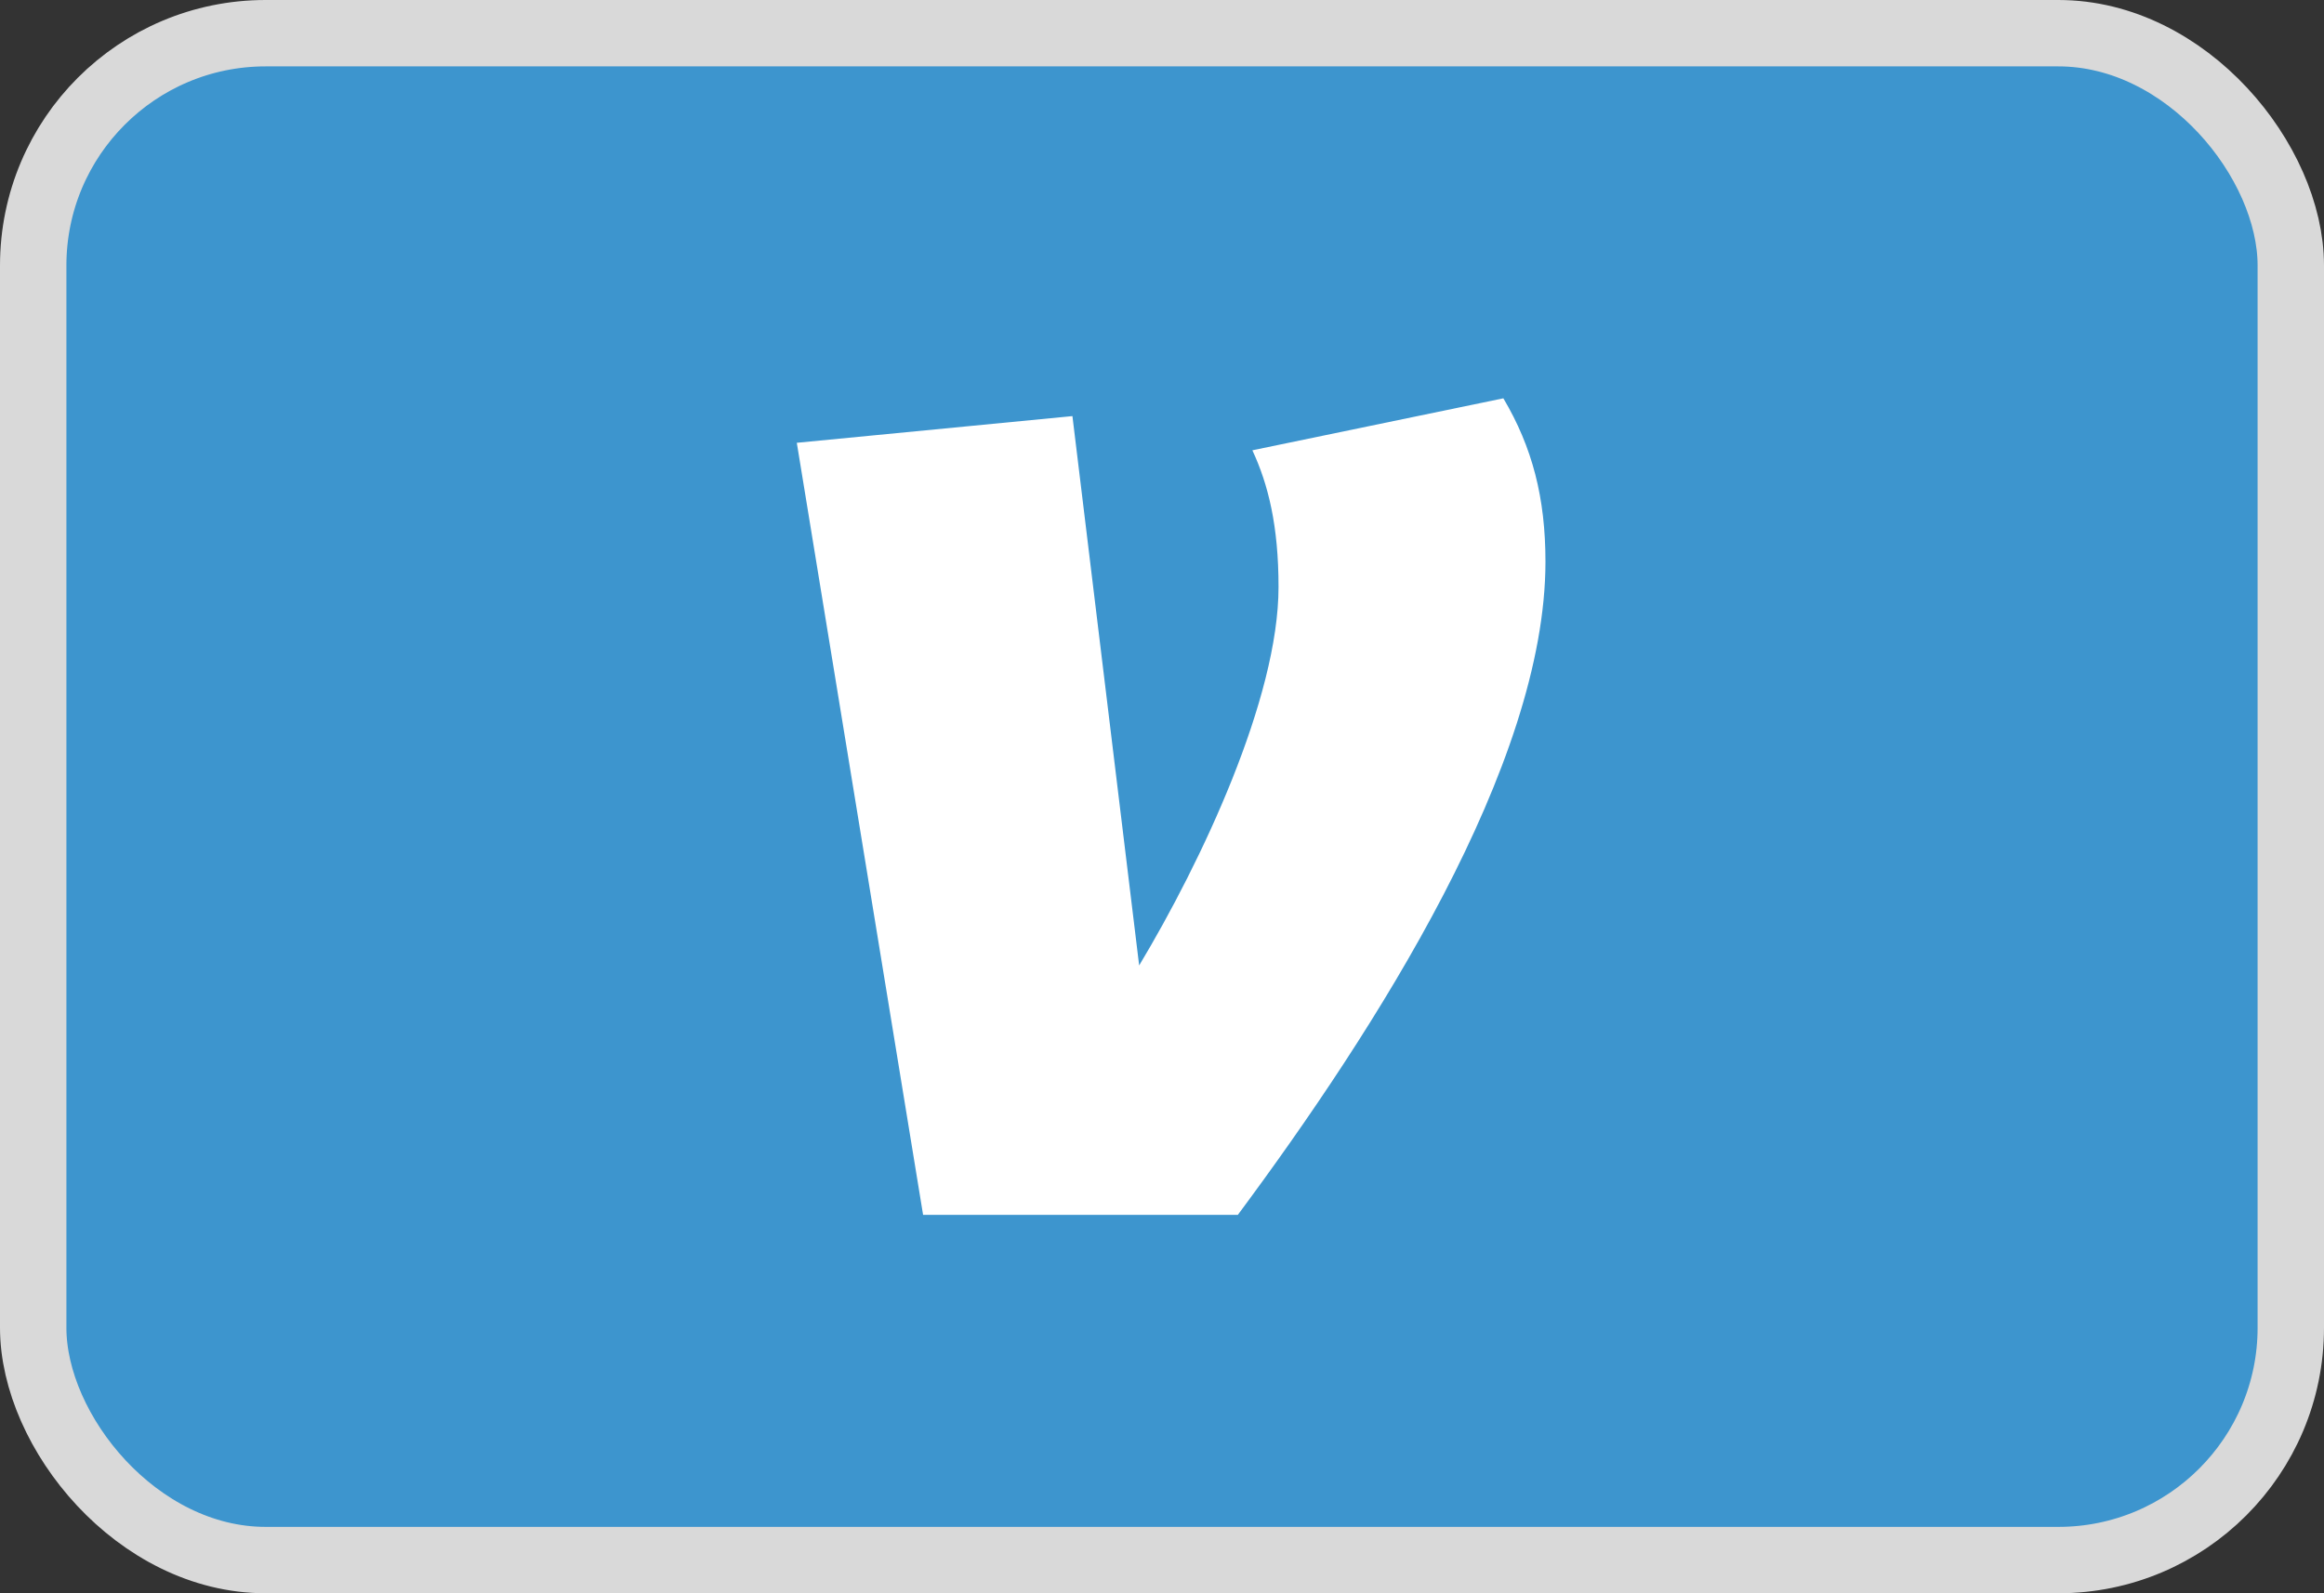 <svg width="35" height="24" viewBox="0 0 35 24" fill="none" xmlns="http://www.w3.org/2000/svg">
<rect x="0" y="0" width="35" height="24" fill="#333333" stroke="none"/>
<rect x="0.5" y="0.5" width="34" height="23" rx="3.5" fill="#3D95CE" stroke="#D9D9D9"/>
<path d="M23.275 8.46C23.275 11.524 20.718 15.505 18.642 18.3H13.902L12 6.67L16.151 6.268L17.156 14.543C18.096 12.977 19.255 10.518 19.255 8.841C19.255 7.923 19.101 7.298 18.861 6.783L22.641 6C23.078 6.738 23.275 7.499 23.275 8.46V8.46Z" fill="white"/>
</svg>

